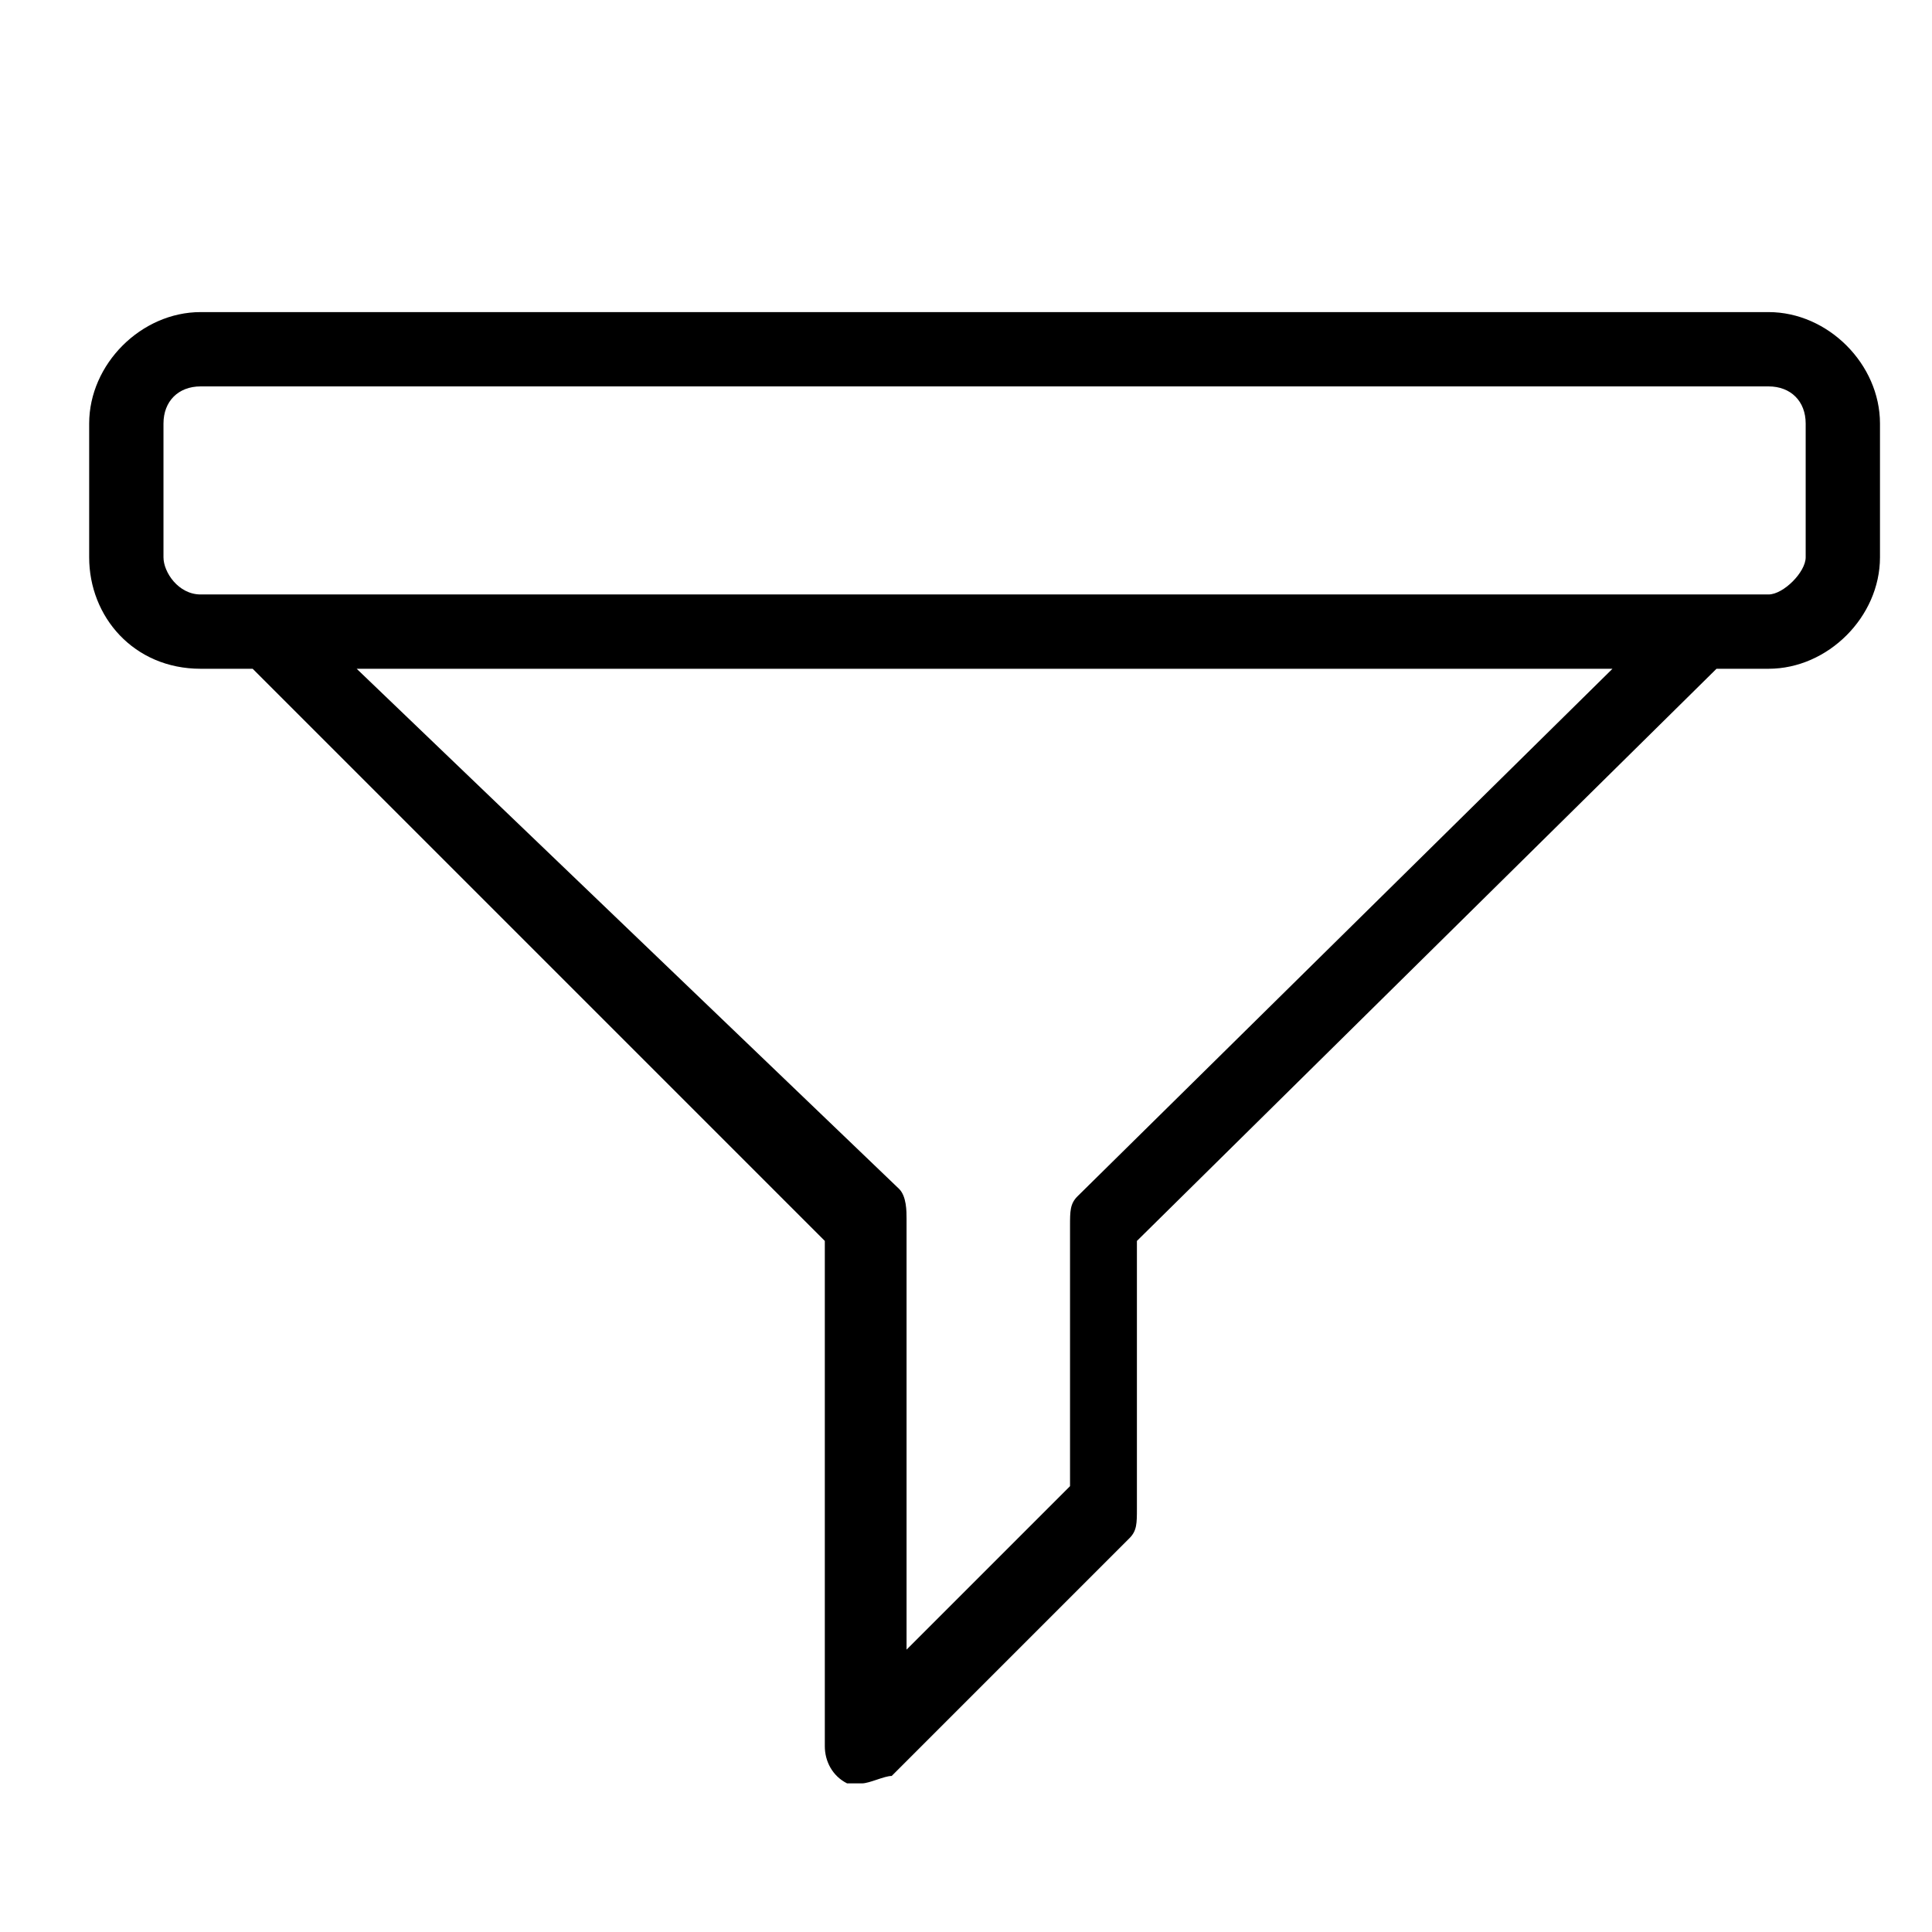 <?xml version="1.0" encoding="utf-8"?>
<!-- Generator: Adobe Illustrator 22.0.1, SVG Export Plug-In . SVG Version: 6.00 Build 0)  -->
<svg version="1.1" id="Layer_1" xmlns="http://www.w3.org/2000/svg" xmlns:xlink="http://www.w3.org/1999/xlink" x="0px" y="0px"
	 viewBox="0 0 26 26" style="enable-background:new 0 0 26 26;" xml:space="preserve">
<g>
	<g>
		<path d="M23.8,4.2H2.7c-0.8,0-1.5,0.7-1.5,1.5v1.8C1.2,8.3,1.8,9,2.7,9h0.7l7.7,7.7v6.8c0,0.2,0.1,0.4,0.3,0.5c0.1,0,0.1,0,0.2,0
			c0.1,0,0.3-0.1,0.4-0.1l3.2-3.2c0.1-0.1,0.1-0.2,0.1-0.4v-3.6L23.1,9h0.7c0.8,0,1.5-0.7,1.5-1.5V5.7C25.3,4.9,24.6,4.2,23.8,4.2z
			 M14.5,16.1c-0.1,0.1-0.1,0.2-0.1,0.4V20l-2.2,2.2v-5.8c0-0.1,0-0.3-0.1-0.4L4.8,9h16.9L14.5,16.1z M24.3,7.5
			C24.3,7.7,24,8,23.8,8H2.7C2.4,8,2.2,7.7,2.2,7.5V5.7c0-0.3,0.2-0.5,0.5-0.5h21.1c0.3,0,0.5,0.2,0.5,0.5L24.3,7.5L24.3,7.5z"/>
	</g>
</g>
</svg>
